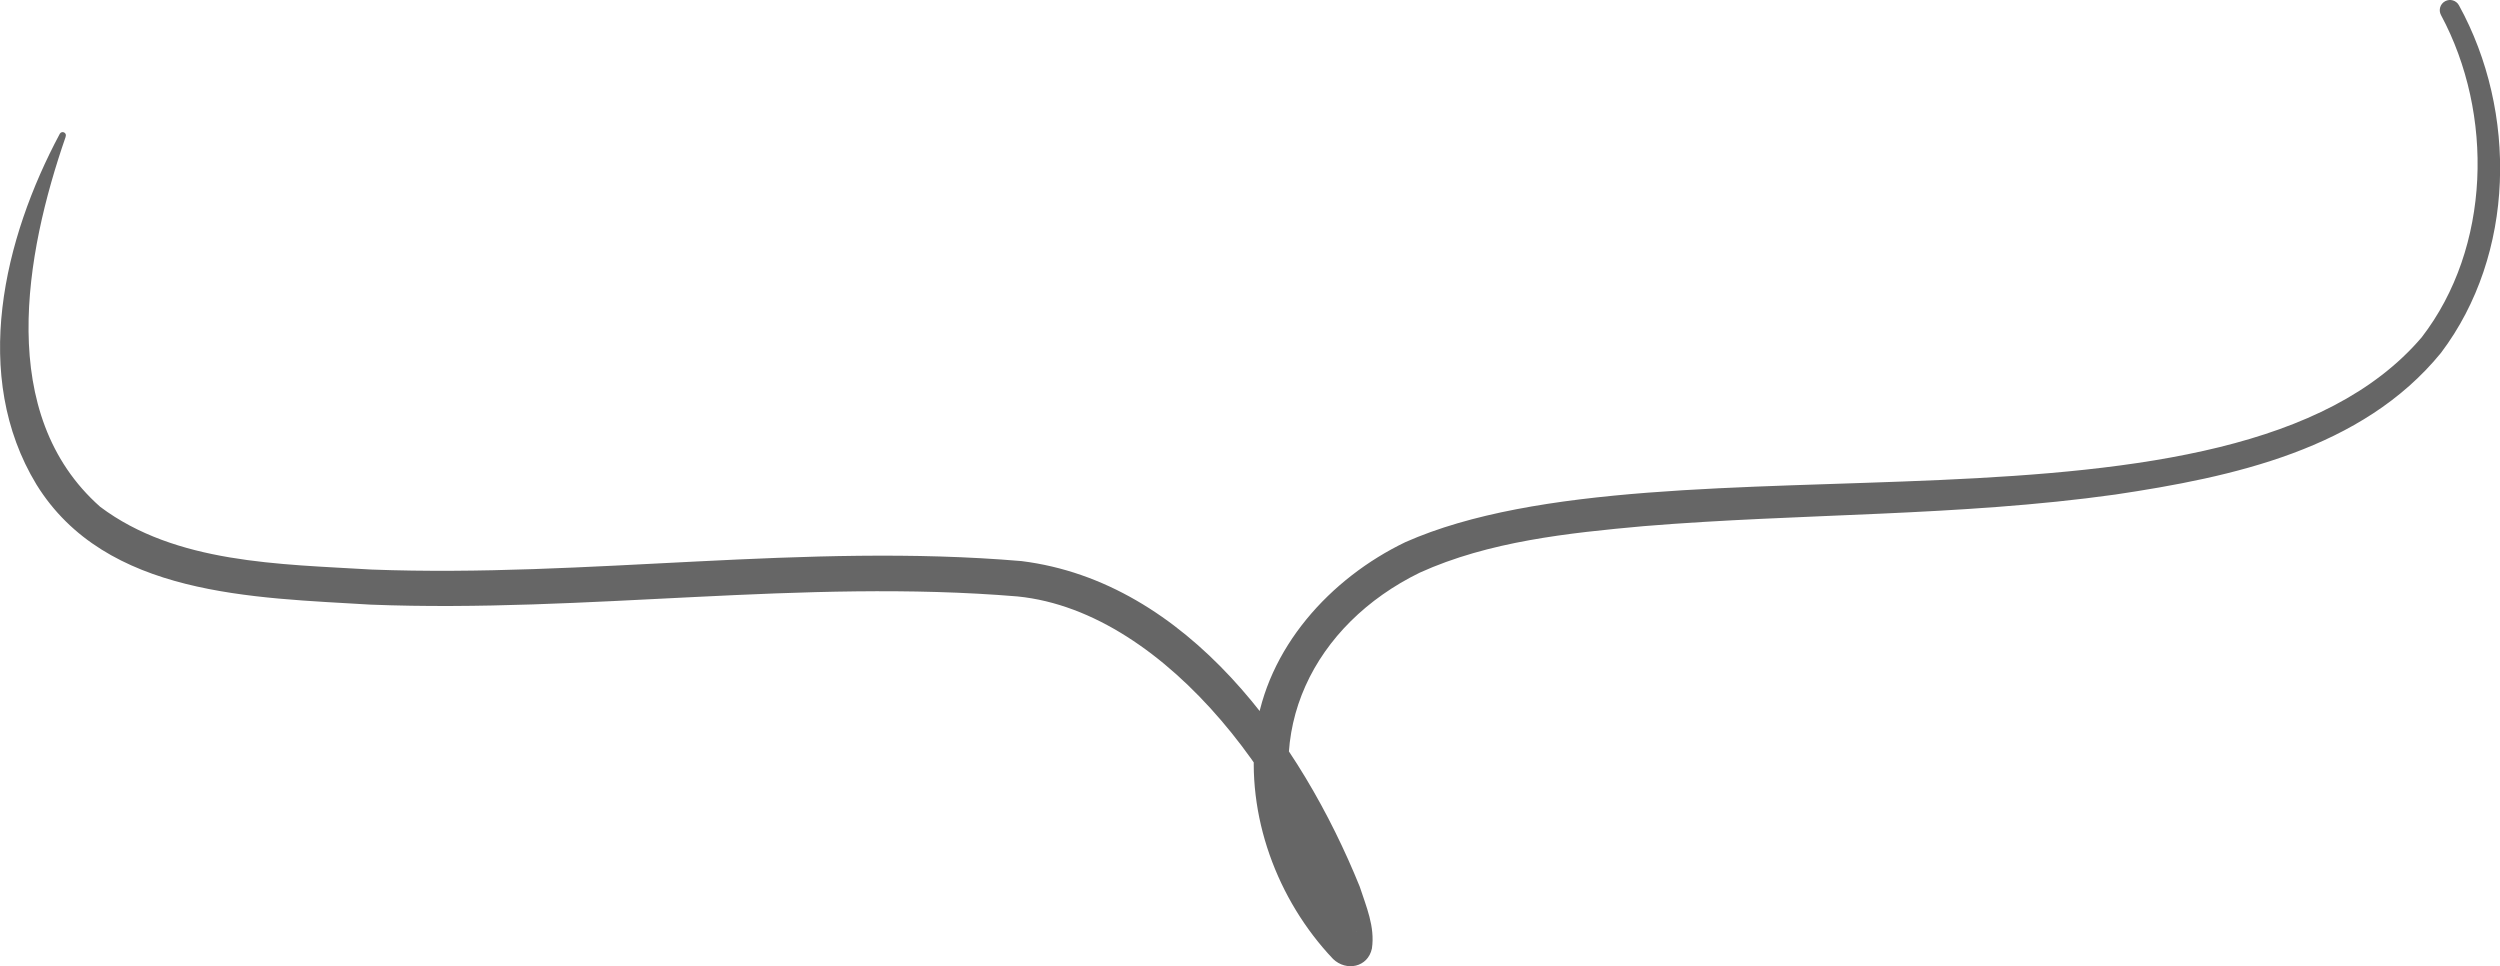 <?xml version="1.0" encoding="UTF-8"?><svg xmlns="http://www.w3.org/2000/svg" height="71.88" viewBox="0 0 185.98 71.88" width="185.98"><g><path d="M4.89,10.16C1.85,18.93-.3,30.84,7.45,37.7c5.63,4.23,13.36,4.26,20.19,4.67,16.09,.61,32.25-2,48.35-.63,12.36,1.54,20.81,13.47,25.16,24.21,.48,1.47,1.15,2.99,.91,4.61-.3,1.41-1.91,1.72-2.89,.78-4.17-4.4-6.5-10.68-5.77-16.79,.82-6.33,5.56-11.53,11.15-14.22,19.46-8.61,61.43,1.36,75.6-15.23,5.16-6.68,5.39-16.63,1.44-23.98-.2-.37-.06-.83,.31-1.03,.37-.2,.83-.06,1.03,.31,4.35,7.92,4.2,18.51-1.34,25.85-5.86,7.19-15.53,9.24-24.23,10.54-11.64,1.63-23.42,1.39-35.07,2.35-5.63,.51-11.53,1.13-16.67,3.46-7.86,3.84-11.96,11.88-8.58,20.29,.87,2.33,2.13,4.62,3.86,6.41,.01,0,.06,.05,.01,0-.17-.08-.3-.09-.5-.09-.35,0-.89,.39-.94,.75,0,0,0,.02,0,.03,0-.03,0-.14-.02-.27-2.6-10.33-12.41-24.21-23.75-25.35-16.01-1.33-32.05,1.24-48.12,.61-8.69-.53-19.72-.61-24.87-8.94C-2.19,27.96,.28,17.75,4.45,9.95c.07-.12,.22-.16,.33-.09,.11,.06,.15,.19,.1,.3h0Z" fill="#666"/></g></svg>
